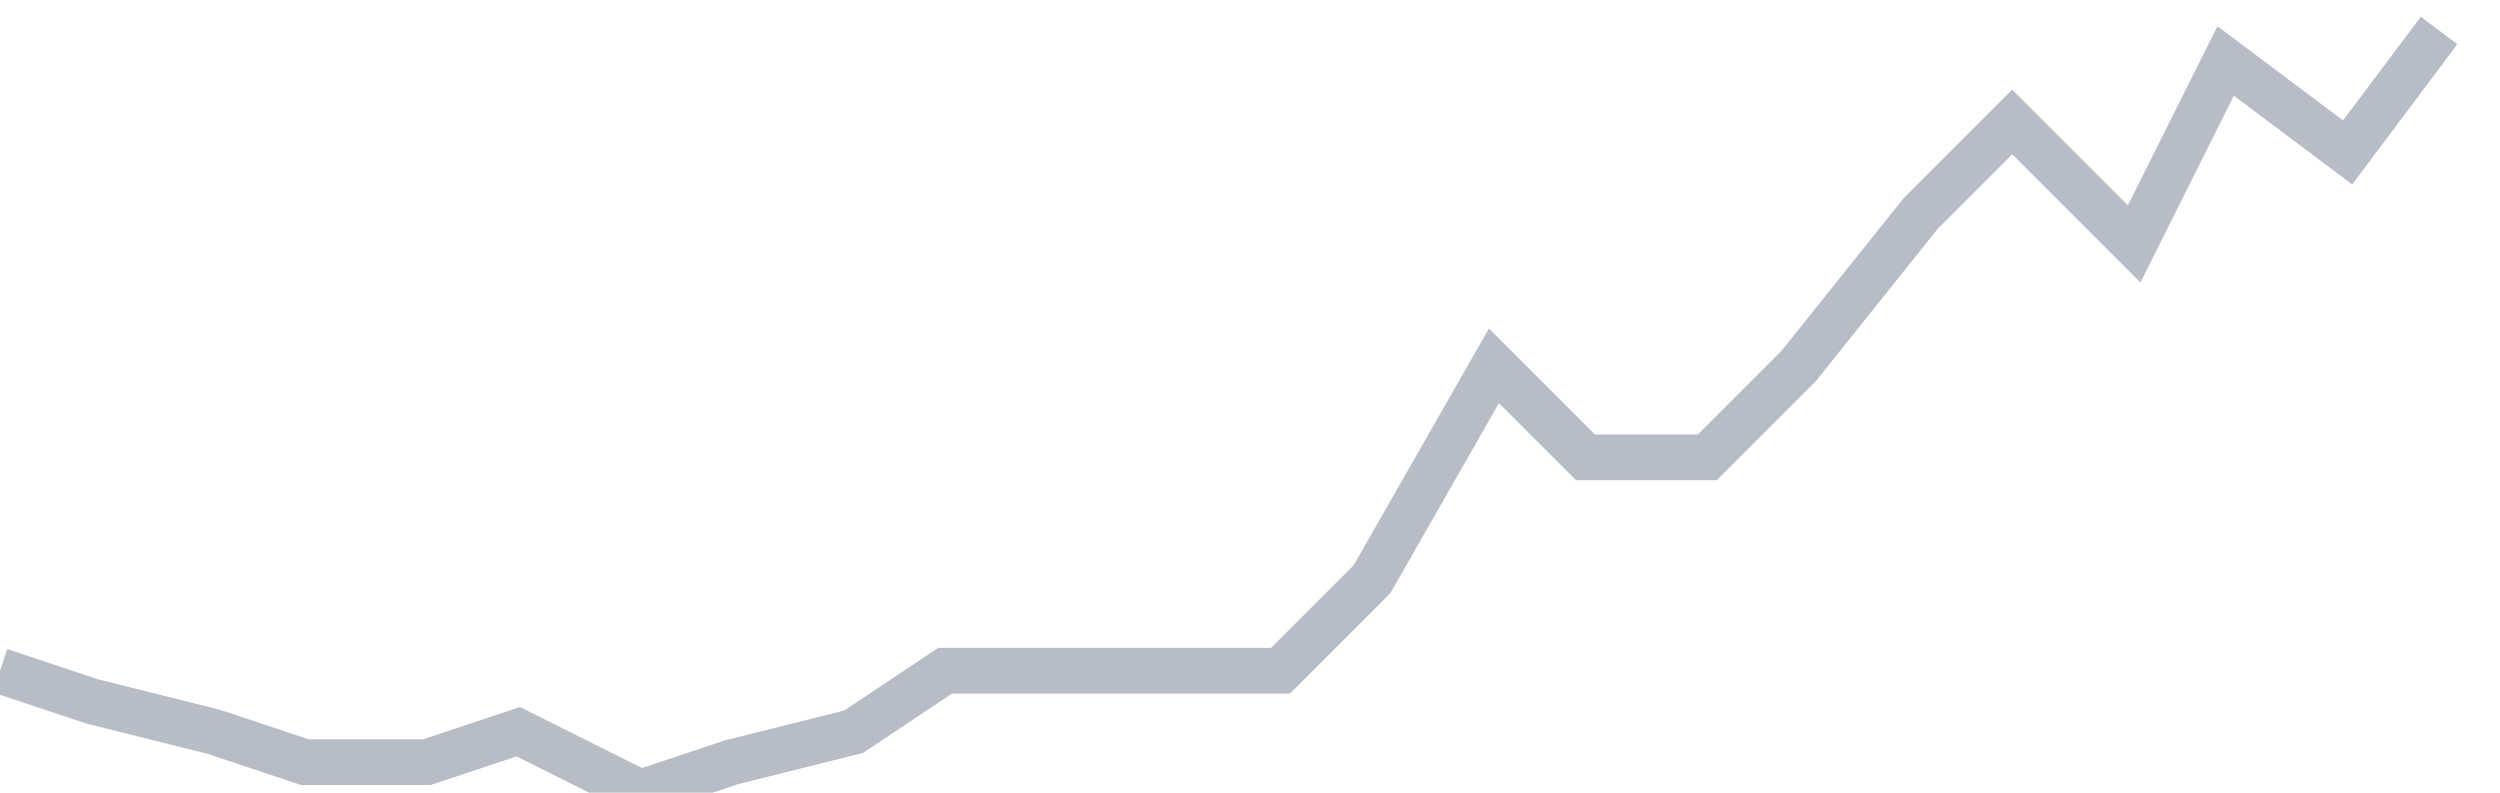 <svg width="82" height="26" fill="none" xmlns="http://www.w3.org/2000/svg"><path d="M0 22l3 1 4 1 3 1h4l3-1 4 2 3-1 4-1 3-2h11l3-3 4-7 3 3h4l3-3 4-5 3-3 4 4 3-6 4 3 3-4" stroke="#B7BDC6" stroke-width="1.5"/></svg>